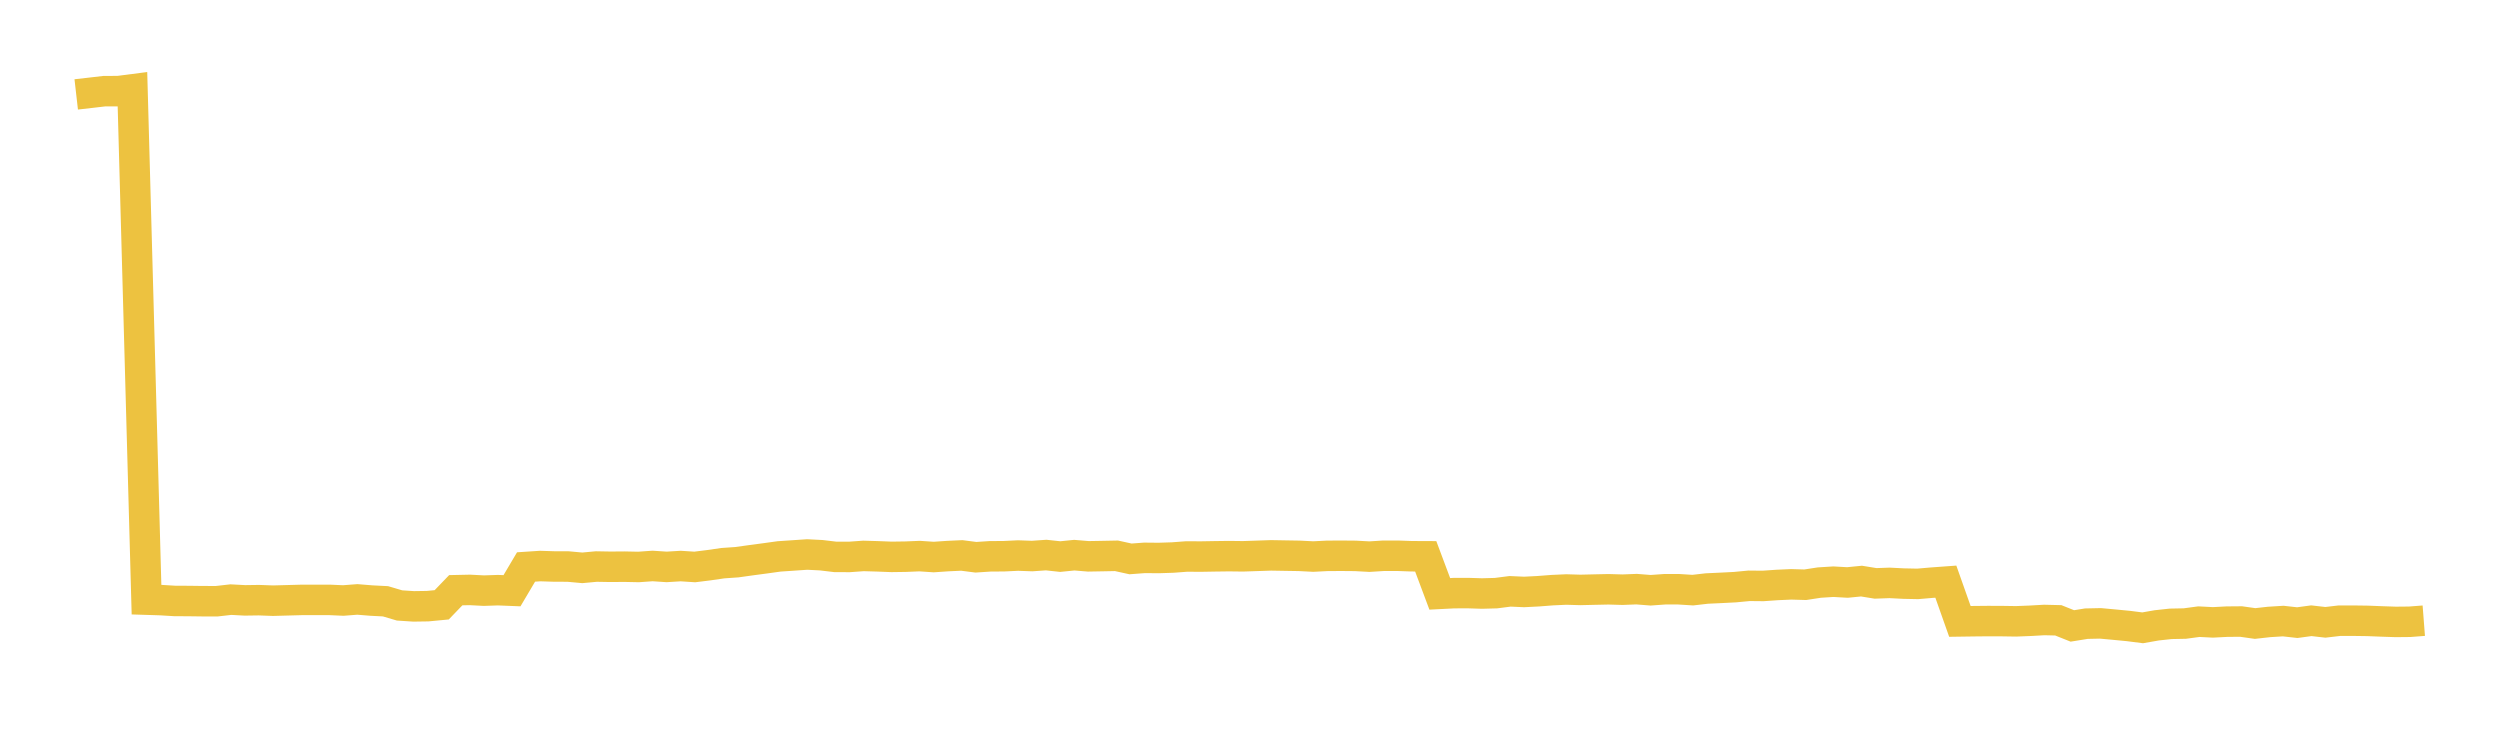 <svg width="164" height="48" xmlns="http://www.w3.org/2000/svg" xmlns:xlink="http://www.w3.org/1999/xlink"><path fill="none" stroke="rgb(237,194,64)" stroke-width="2" d="M5,6.193L5.922,6.088L6.844,5.98L7.766,5.978L8.689,5.859L9.611,39.337L10.533,39.366L11.455,39.422L12.377,39.427L13.299,39.439L14.222,39.44L15.144,39.335L16.066,39.384L16.988,39.371L17.91,39.405L18.832,39.38L19.754,39.355L20.677,39.352L21.599,39.352L22.521,39.393L23.443,39.322L24.365,39.397L25.287,39.444L26.21,39.717L27.132,39.778L28.054,39.764L28.976,39.676L29.898,38.718L30.82,38.698L31.743,38.746L32.665,38.715L33.587,38.752L34.509,37.194L35.431,37.133L36.353,37.162L37.275,37.165L38.198,37.25L39.12,37.165L40.042,37.181L40.964,37.174L41.886,37.193L42.808,37.128L43.731,37.189L44.653,37.133L45.575,37.193L46.497,37.078L47.419,36.944L48.341,36.88L49.263,36.751L50.186,36.628L51.108,36.5L52.03,36.438L52.952,36.375L53.874,36.422L54.796,36.532L55.719,36.535L56.641,36.469L57.563,36.495L58.485,36.531L59.407,36.518L60.329,36.48L61.251,36.542L62.174,36.479L63.096,36.437L64.018,36.556L64.94,36.495L65.862,36.488L66.784,36.444L67.707,36.477L68.629,36.412L69.551,36.512L70.473,36.419L71.395,36.495L72.317,36.479L73.24,36.461L74.162,36.664L75.084,36.595L76.006,36.604L76.928,36.574L77.85,36.505L78.772,36.511L79.695,36.495L80.617,36.483L81.539,36.494L82.461,36.463L83.383,36.432L84.305,36.448L85.228,36.463L86.15,36.51L87.072,36.463L87.994,36.458L88.916,36.466L89.838,36.516L90.76,36.458L91.683,36.457L92.605,36.49L93.527,36.494L94.449,38.957L95.371,38.91L96.293,38.906L97.216,38.935L98.138,38.91L99.06,38.791L99.982,38.832L100.904,38.785L101.826,38.714L102.749,38.672L103.671,38.699L104.593,38.677L105.515,38.657L106.437,38.684L107.359,38.648L108.281,38.721L109.204,38.655L110.126,38.655L111.048,38.713L111.97,38.607L112.892,38.564L113.814,38.517L114.737,38.429L115.659,38.438L116.581,38.374L117.503,38.333L118.425,38.359L119.347,38.217L120.269,38.159L121.192,38.211L122.114,38.12L123.036,38.27L123.958,38.237L124.88,38.284L125.802,38.303L126.725,38.223L127.647,38.156L128.569,40.764L129.491,40.751L130.413,40.742L131.335,40.745L132.257,40.759L133.18,40.723L134.102,40.671L135.024,40.693L135.946,41.061L136.868,40.912L137.79,40.893L138.713,40.978L139.635,41.067L140.557,41.185L141.479,41.023L142.401,40.923L143.323,40.905L144.246,40.781L145.168,40.828L146.09,40.78L147.012,40.772L147.934,40.902L148.856,40.799L149.778,40.742L150.701,40.845L151.623,40.72L152.545,40.825L153.467,40.717L154.389,40.717L155.311,40.73L156.234,40.766L157.156,40.797L158.078,40.788L159,40.717"></path></svg>